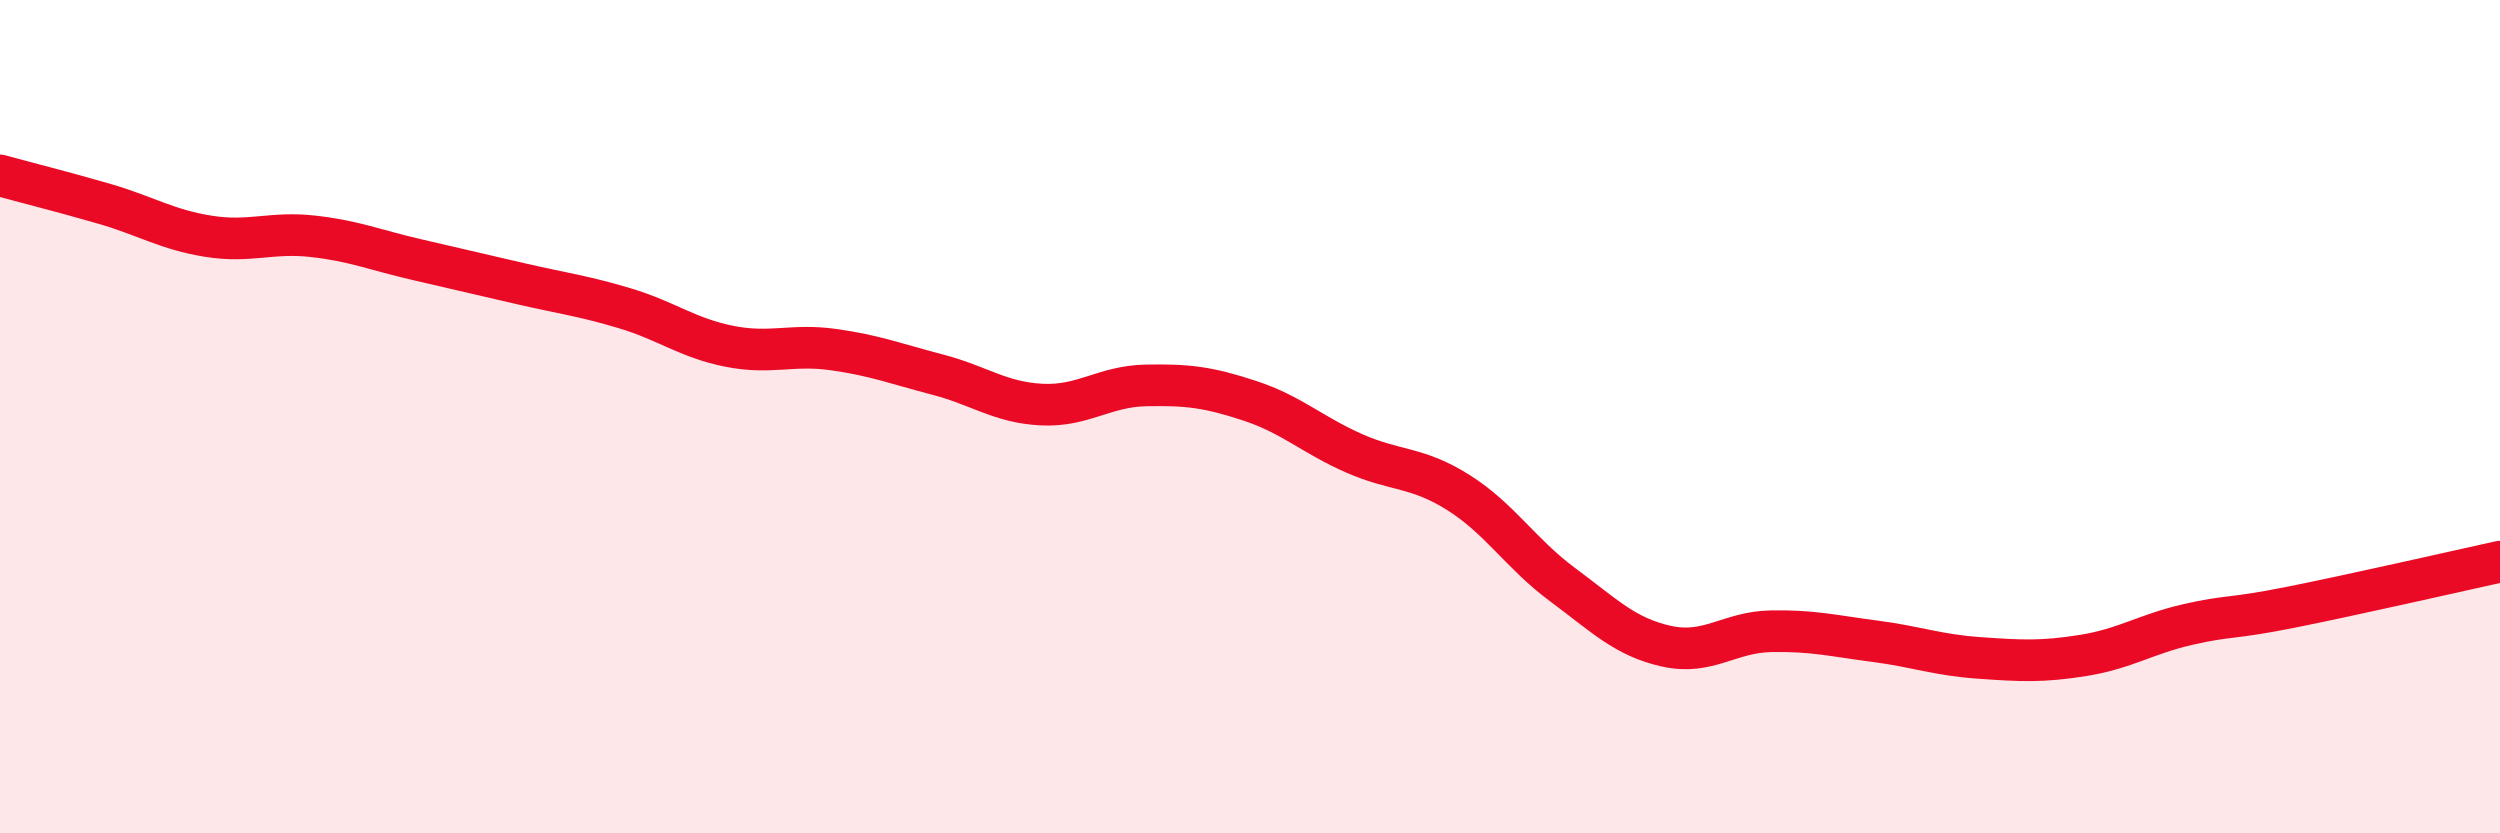 
    <svg width="60" height="20" viewBox="0 0 60 20" xmlns="http://www.w3.org/2000/svg">
      <path
        d="M 0,4.21 C 0.5,4.35 1.5,4.6 2.5,4.89 C 3.5,5.18 4,5.51 5,5.67 C 6,5.83 6.5,5.56 7.5,5.67 C 8.5,5.78 9,6 10,6.23 C 11,6.46 11.5,6.58 12.5,6.81 C 13.5,7.04 14,7.1 15,7.4 C 16,7.7 16.5,8.11 17.5,8.31 C 18.5,8.51 19,8.25 20,8.39 C 21,8.53 21.5,8.73 22.5,8.99 C 23.5,9.25 24,9.66 25,9.71 C 26,9.76 26.5,9.27 27.5,9.25 C 28.5,9.23 29,9.29 30,9.62 C 31,9.95 31.5,10.44 32.5,10.88 C 33.5,11.32 34,11.19 35,11.82 C 36,12.45 36.5,13.29 37.5,14.03 C 38.5,14.77 39,15.29 40,15.51 C 41,15.73 41.5,15.17 42.5,15.15 C 43.5,15.13 44,15.26 45,15.39 C 46,15.52 46.5,15.72 47.5,15.79 C 48.5,15.86 49,15.89 50,15.73 C 51,15.57 51.5,15.22 52.5,14.99 C 53.5,14.76 53.5,14.87 55,14.57 C 56.5,14.27 59,13.7 60,13.48L60 20L0 20Z"
        fill="#EB0A25"
        opacity="0.1"
        stroke-linecap="round"
        stroke-linejoin="round"
      />
      <path
        d="M 0,4.21 C 0.5,4.35 1.5,4.6 2.5,4.89 C 3.5,5.18 4,5.51 5,5.67 C 6,5.83 6.5,5.56 7.5,5.67 C 8.5,5.78 9,6 10,6.23 C 11,6.46 11.5,6.58 12.5,6.81 C 13.5,7.04 14,7.1 15,7.4 C 16,7.7 16.5,8.11 17.5,8.31 C 18.5,8.51 19,8.25 20,8.39 C 21,8.53 21.5,8.73 22.5,8.99 C 23.5,9.25 24,9.66 25,9.71 C 26,9.76 26.5,9.27 27.5,9.25 C 28.5,9.23 29,9.29 30,9.62 C 31,9.95 31.5,10.44 32.5,10.88 C 33.5,11.32 34,11.19 35,11.82 C 36,12.45 36.5,13.29 37.5,14.03 C 38.5,14.77 39,15.29 40,15.51 C 41,15.73 41.5,15.17 42.5,15.15 C 43.5,15.13 44,15.26 45,15.39 C 46,15.52 46.5,15.72 47.5,15.79 C 48.5,15.86 49,15.89 50,15.73 C 51,15.57 51.5,15.22 52.5,14.99 C 53.5,14.76 53.5,14.87 55,14.57 C 56.5,14.27 59,13.7 60,13.48"
        stroke="#EB0A25"
        stroke-width="1"
        fill="none"
        stroke-linecap="round"
        stroke-linejoin="round"
      />
    </svg>
  